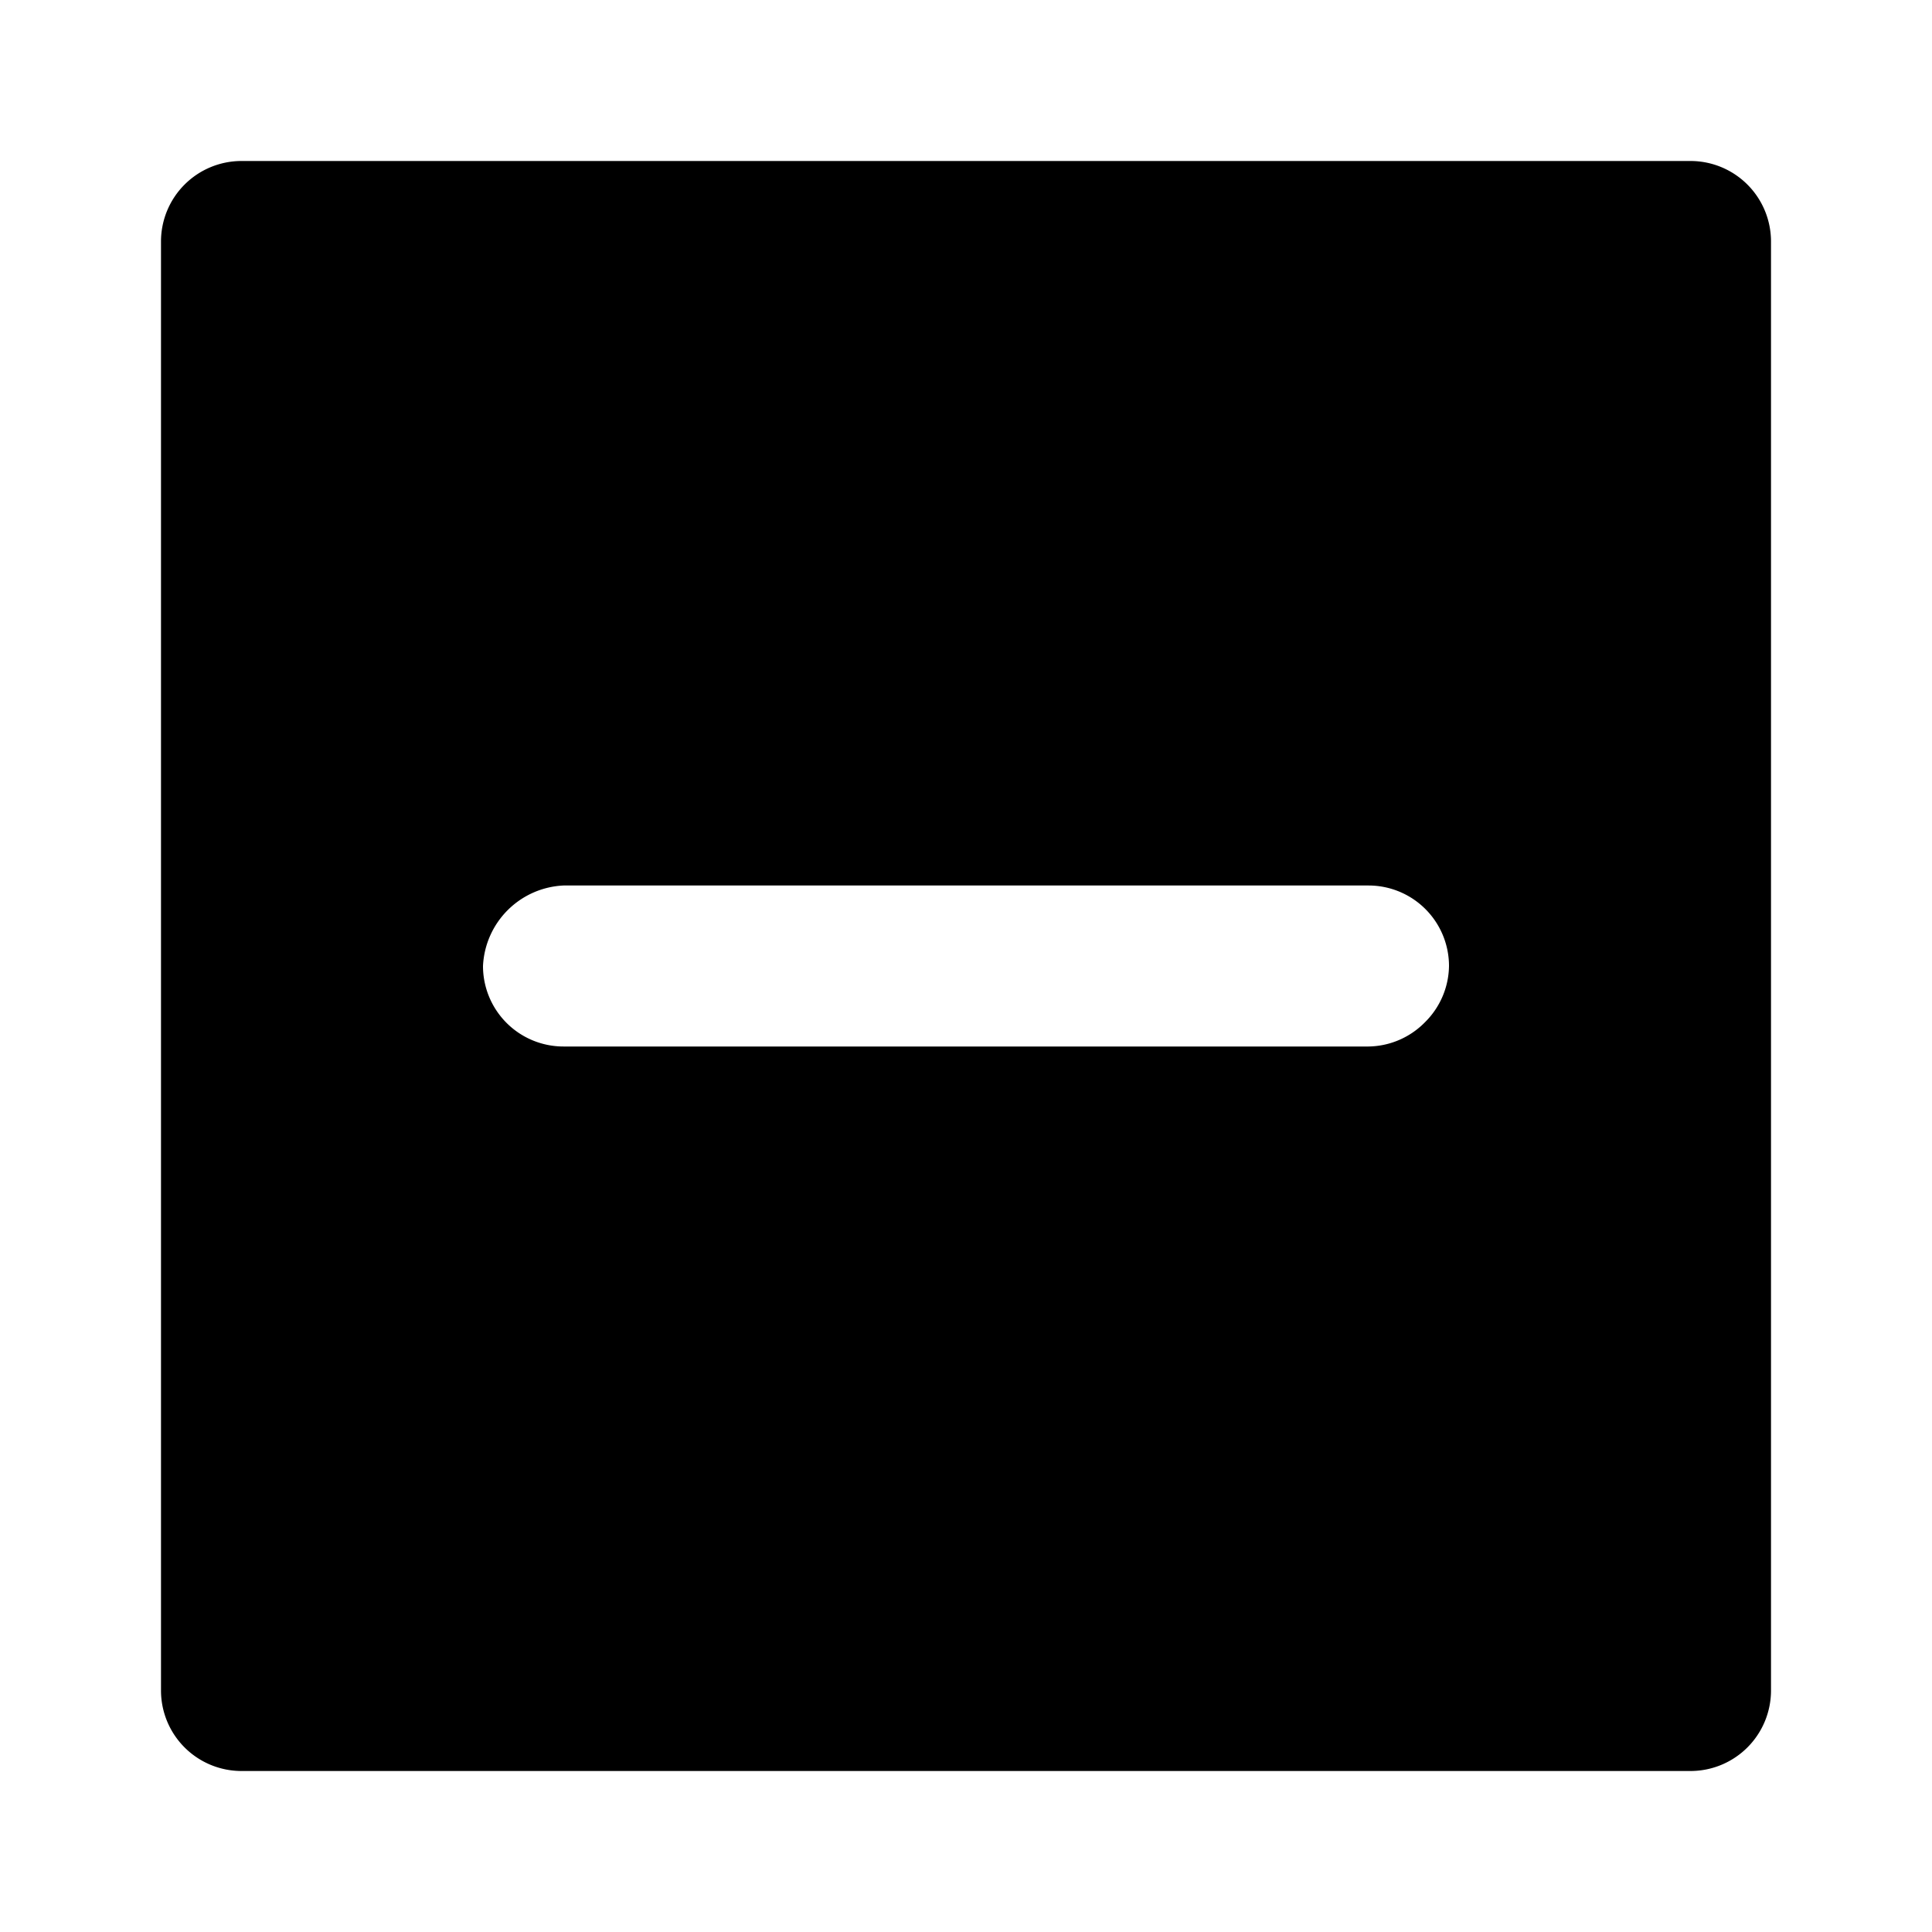 <?xml version="1.0" encoding="utf-8"?>
<svg width="800px" height="800px" viewBox="0 0 48 48" xmlns="http://www.w3.org/2000/svg">
  <title>minus-square-solid</title>
  <g id="Layer_2" data-name="Layer 2">
    <g id="invisible_box" data-name="invisible box">
      <rect width="48" height="48" fill="none"/>
    </g>
    <g id="icons_Q2" data-name="icons Q2">
      <path d="M42,4H6A2,2,0,0,0,4,6V42a2,2,0,0,0,2,2H42a2,2,0,0,0,2-2V6A2,2,0,0,0,42,4ZM35.4,25.4A2,2,0,0,1,34,26H14a2,2,0,0,1-2-2,2.1,2.1,0,0,1,2-2H34a2,2,0,0,1,2,2A2,2,0,0,1,35.4,25.4Z"/>
    </g>
  </g>
</svg>